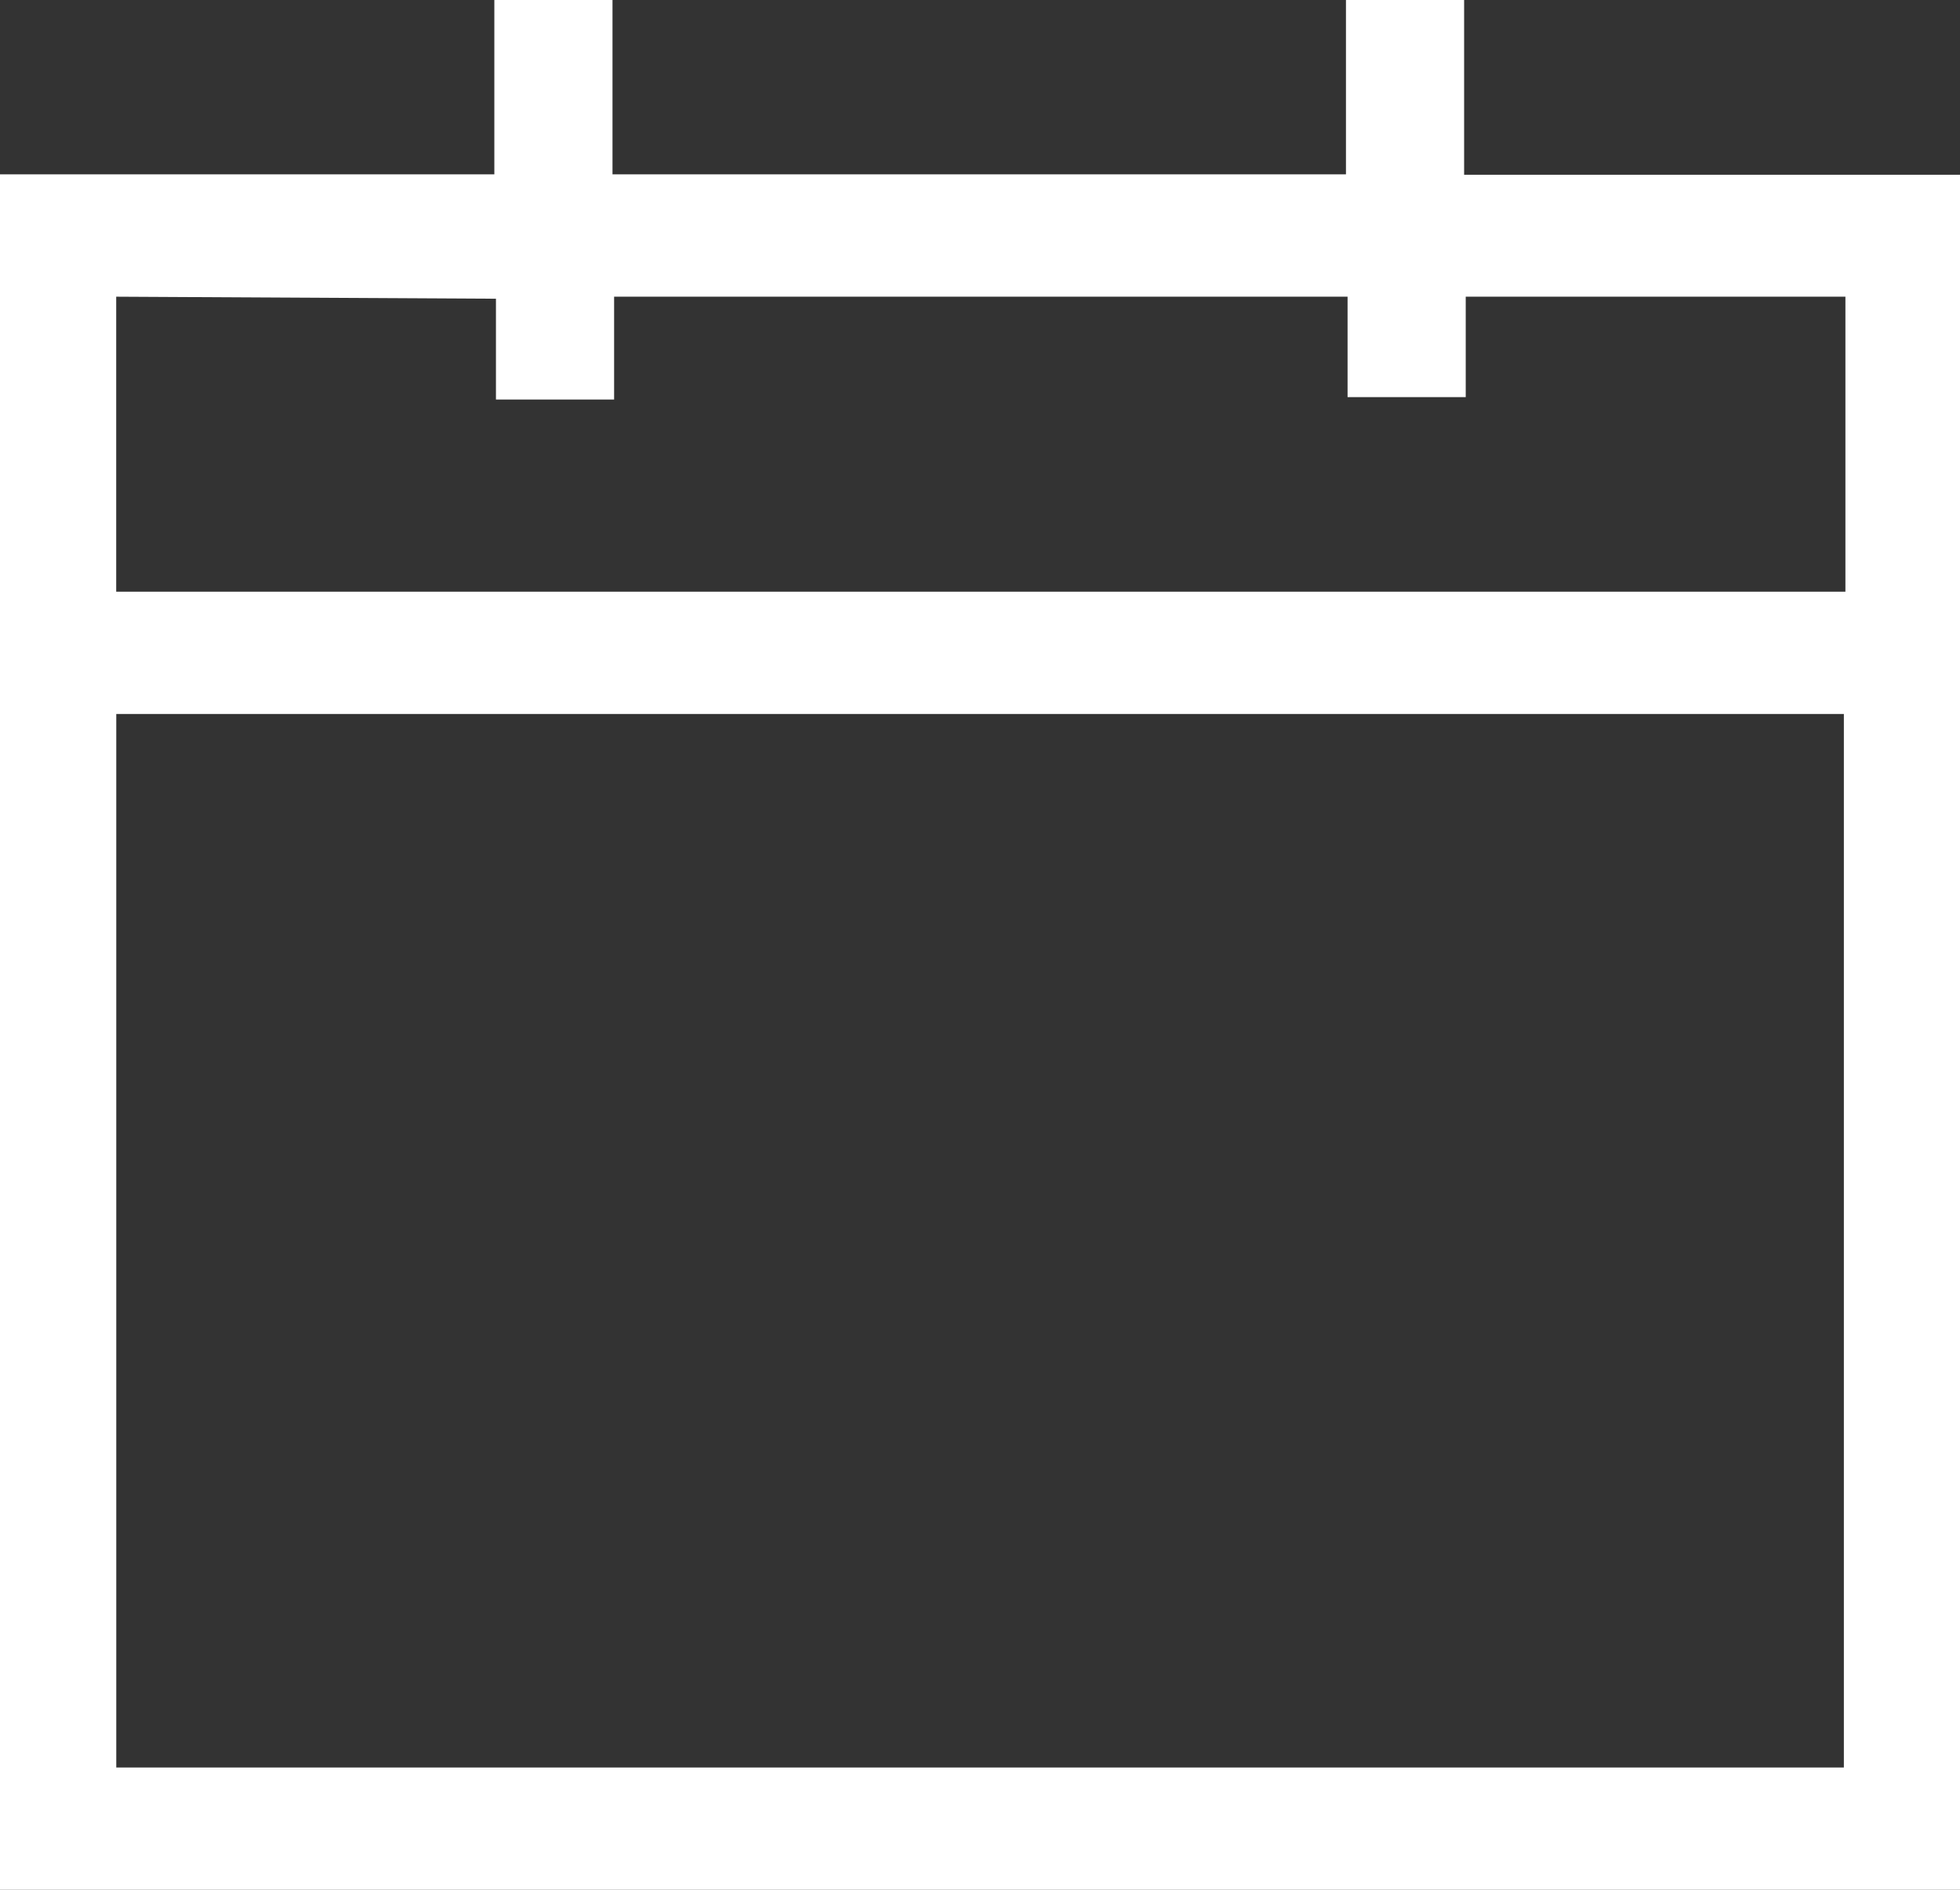 <svg width="28" height="27" viewBox="0 0 28 27" fill="none" xmlns="http://www.w3.org/2000/svg">
<rect x="0" y="0" width="28" height="27" fill="#333333" stroke="none"/>
<path d="M28 2.497H20.916V0H19.228V2.491H8.75V0H7.062V2.491H0V27H28V2.497ZM7.085 4.268V5.708H8.773V4.239H19.251V5.674H20.939V4.239H26.363V8.454H1.66V4.239L7.085 4.268ZM1.661 25.253V10.201H26.341V25.253H1.661Z" fill="white"/>
</svg>
